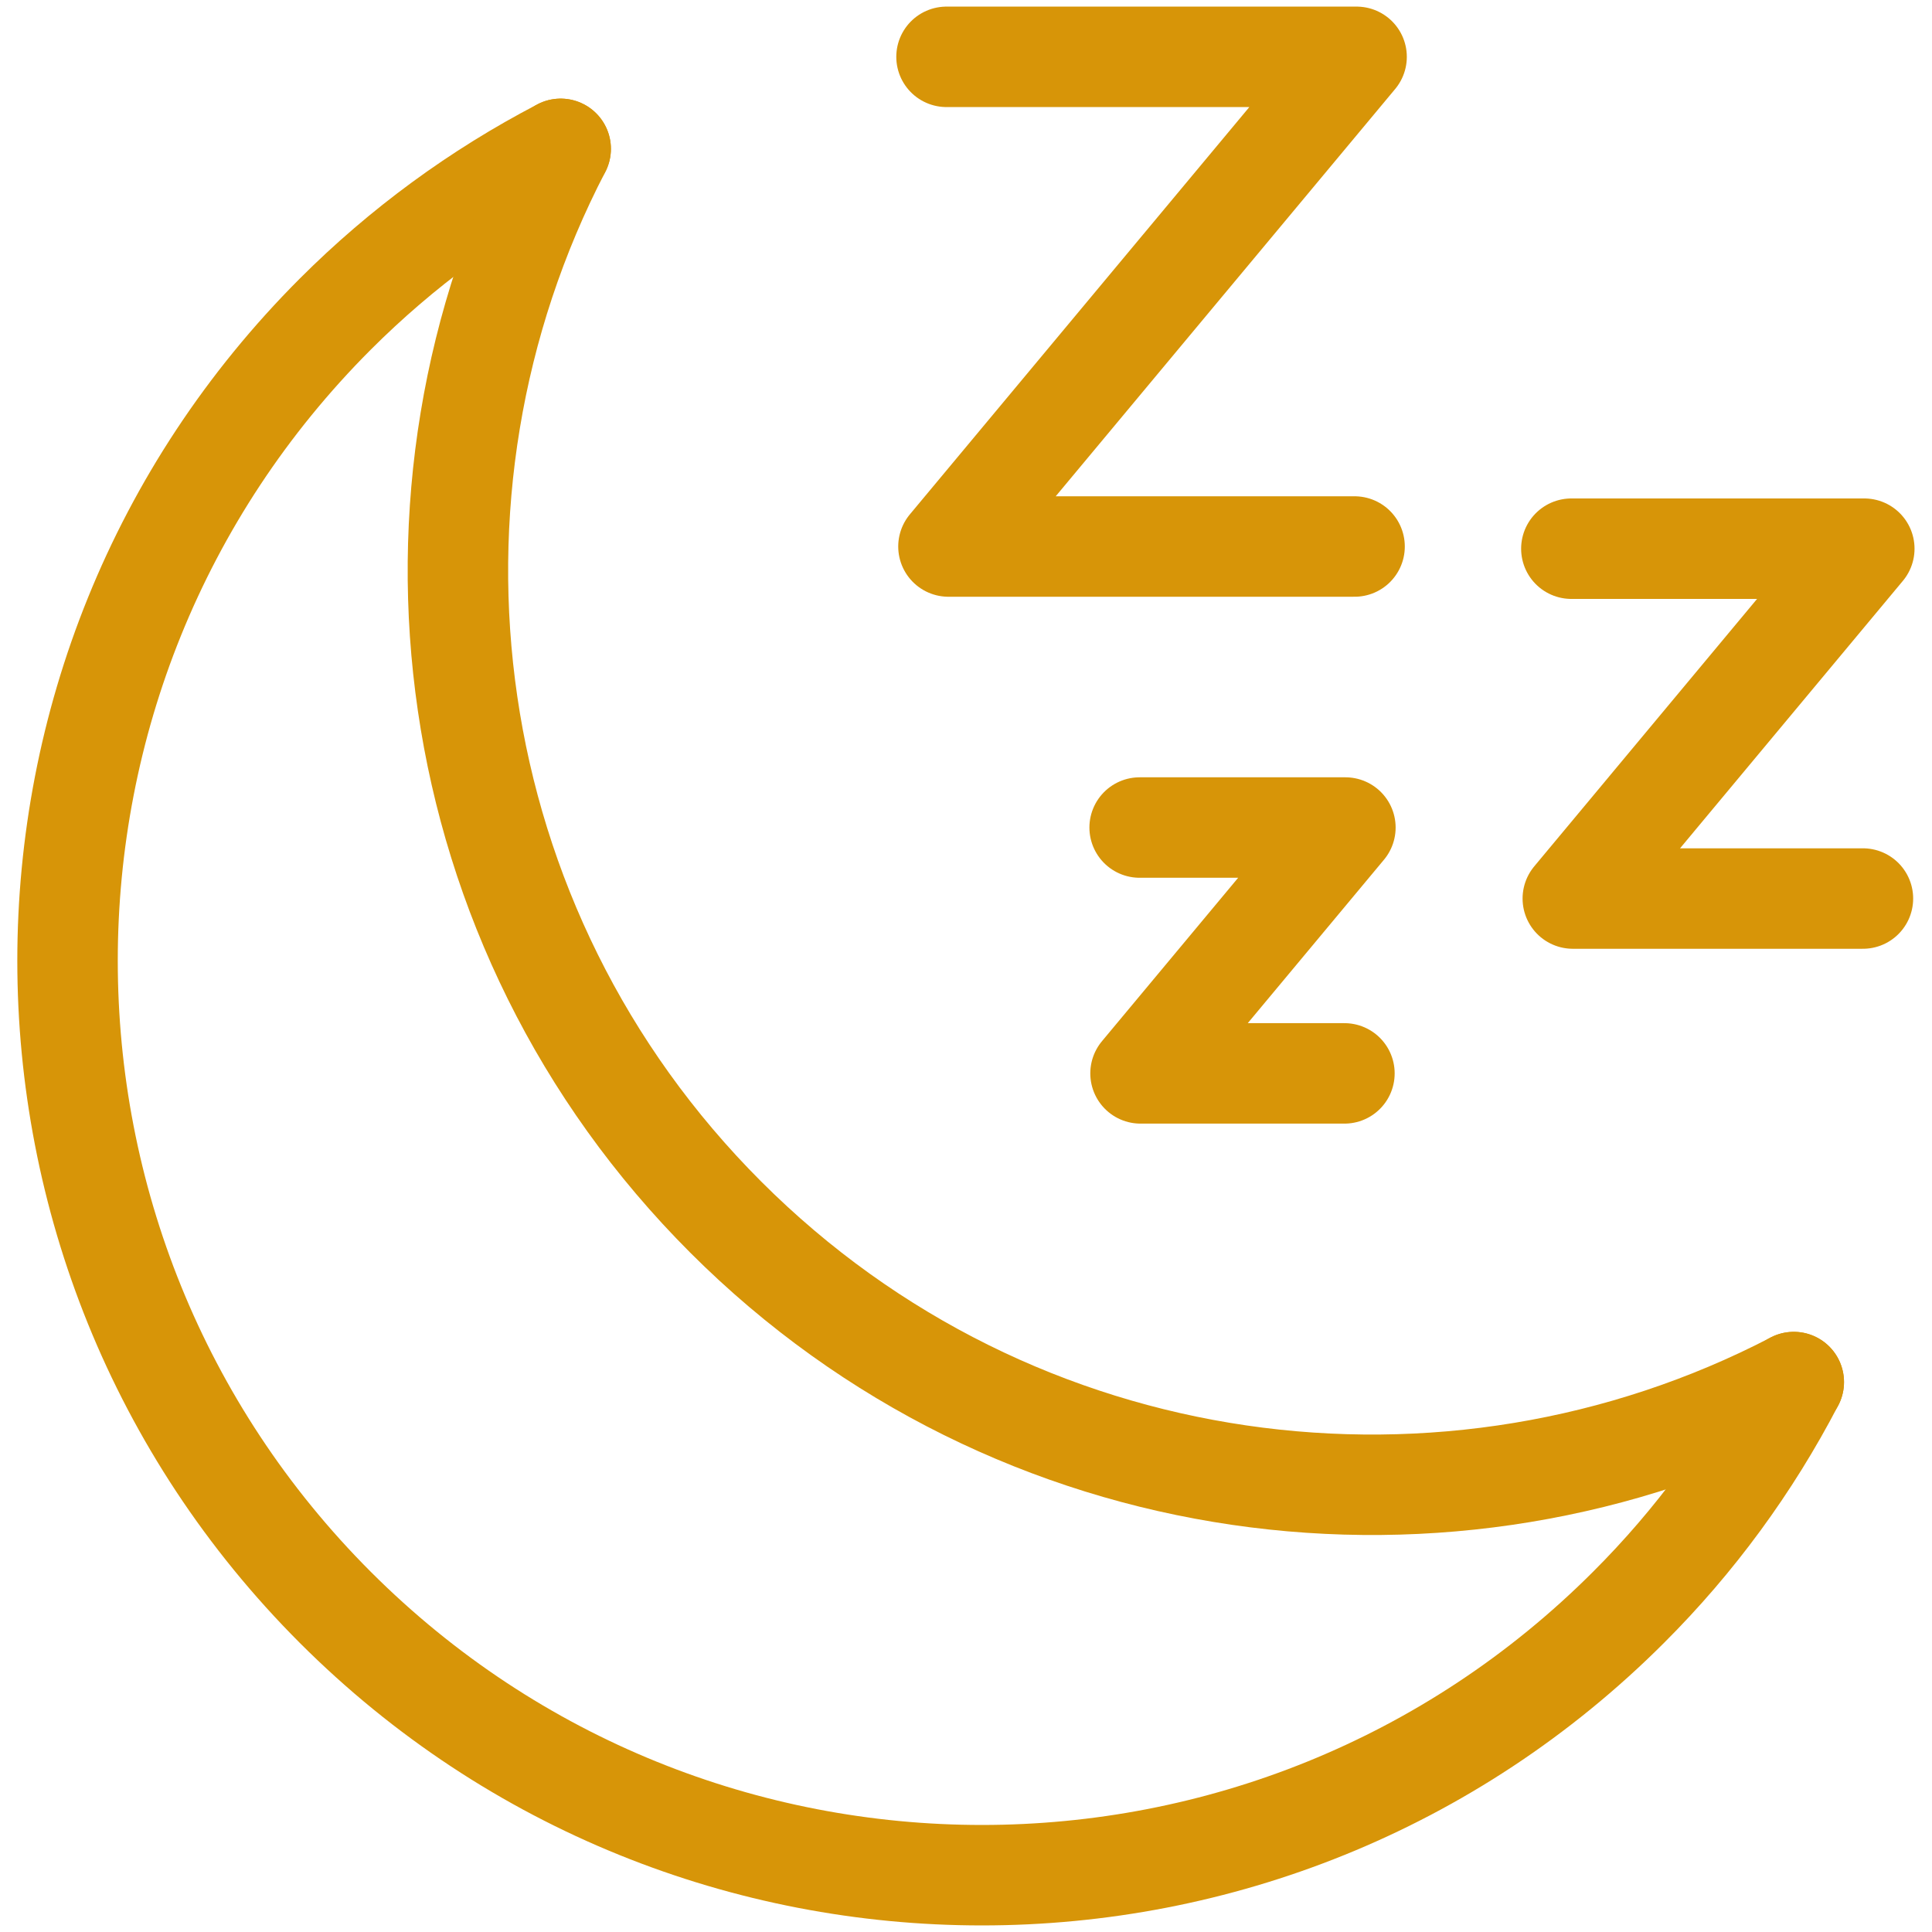 <svg width="24" height="24" viewBox="0 0 24 24" fill="none" xmlns="http://www.w3.org/2000/svg">
<path d="M6.965 1.849C5.933 2.386 4.989 3.078 4.166 3.901C-0.27 8.338 -0.27 15.531 4.166 19.968C8.602 24.404 15.796 24.403 20.231 19.966C21.055 19.144 21.747 18.2 22.283 17.168" stroke="#D79508" stroke-width="1.248" stroke-linecap="round" stroke-linejoin="round"/>
<path d="M6.965 1.849C4.74 6.129 5.423 11.527 9.015 15.119C12.606 18.71 18.004 19.392 22.283 17.169" stroke="#D79508" stroke-width="1.248" stroke-linecap="round" stroke-linejoin="round"/>
<path d="M11.758 0.706H16.852L11.782 6.789H16.827" stroke="#D79508" stroke-width="1.248" stroke-miterlimit="10" stroke-linecap="round" stroke-linejoin="round"/>
<path d="M19.52 6.816H23.159L19.538 11.162H23.142" stroke="#D79508" stroke-width="1.248" stroke-miterlimit="10" stroke-linecap="round" stroke-linejoin="round"/>
<path d="M14.157 10.28H16.713L14.168 13.334H16.701" stroke="#D79508" stroke-width="1.248" stroke-miterlimit="10" stroke-linecap="round" stroke-linejoin="round"/>
</svg>
